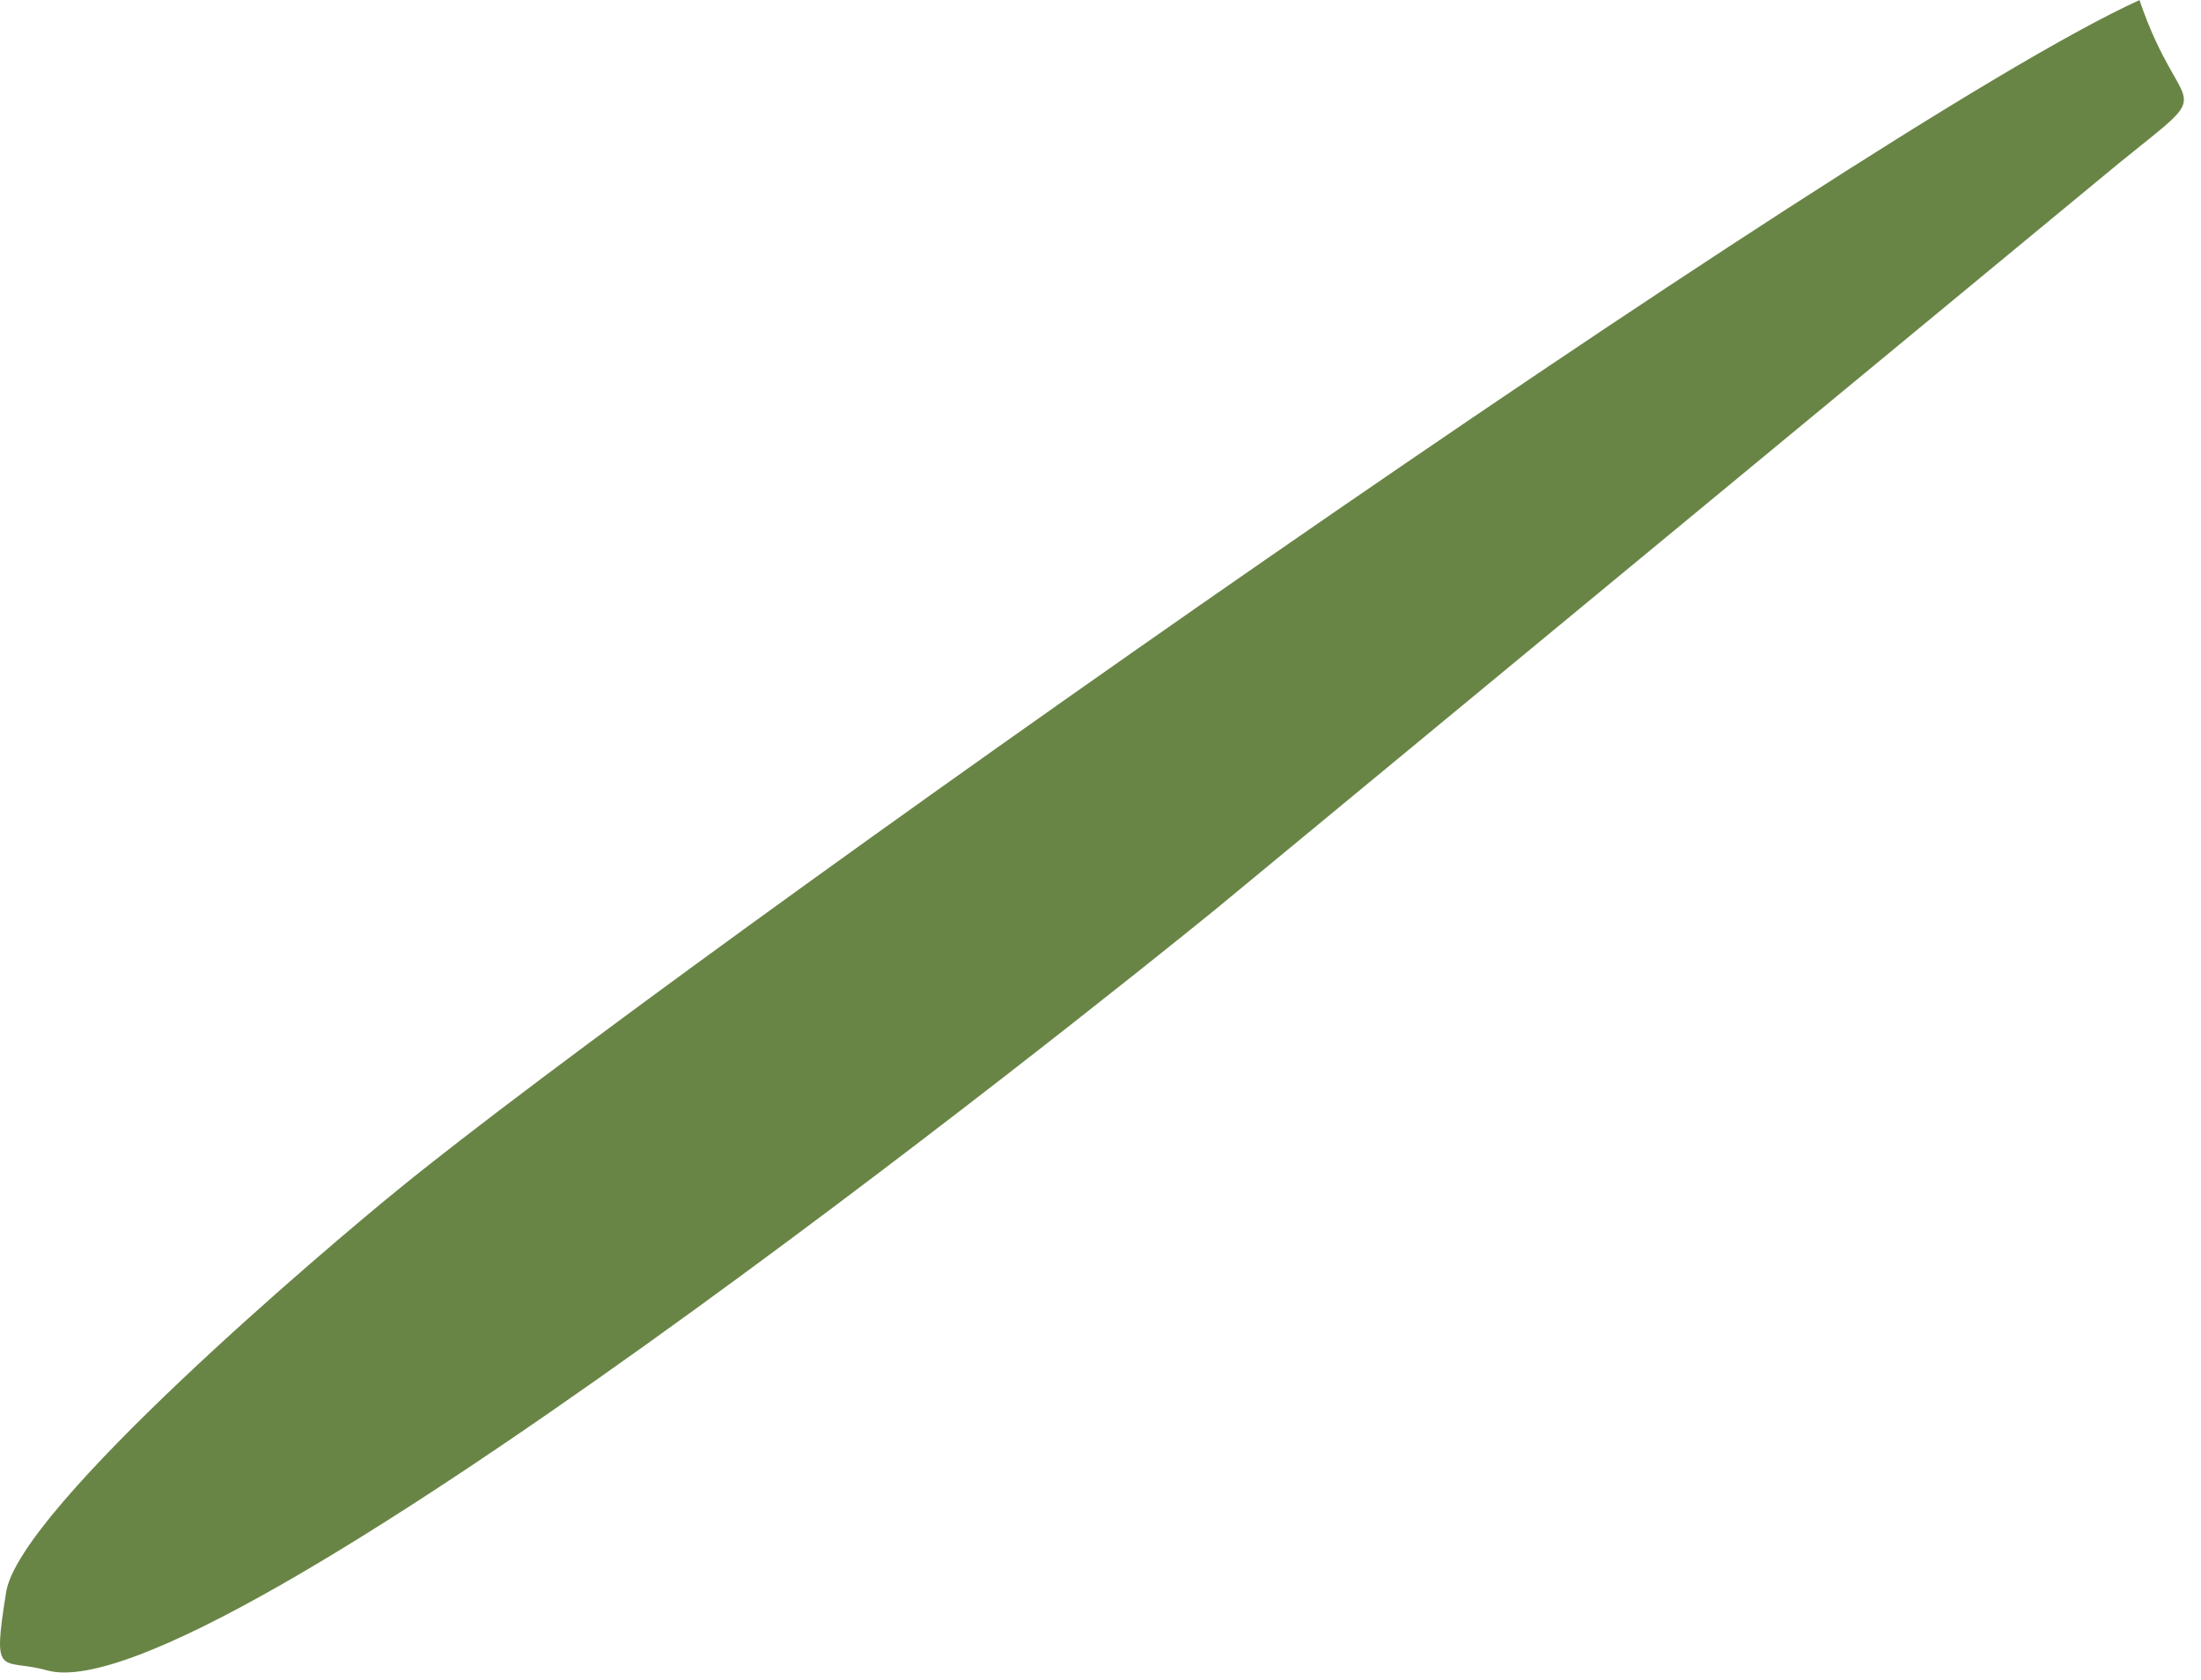 <?xml version="1.0" encoding="UTF-8"?> <svg xmlns="http://www.w3.org/2000/svg" width="114" height="87" viewBox="0 0 114 87" fill="none"> <path fill-rule="evenodd" clip-rule="evenodd" d="M110.824 0C96.424 6.534 34.886 49.993 20.745 61.504C16.889 64.629 1.015 78.098 0.319 82.45C-0.424 87.049 0.071 85.846 2.442 86.507C10.862 88.853 56.361 52.458 62.931 47.116L109.715 8.48C115.093 4.116 113.006 6.439 110.812 0H110.824Z" fill="#698546"></path> </svg> 